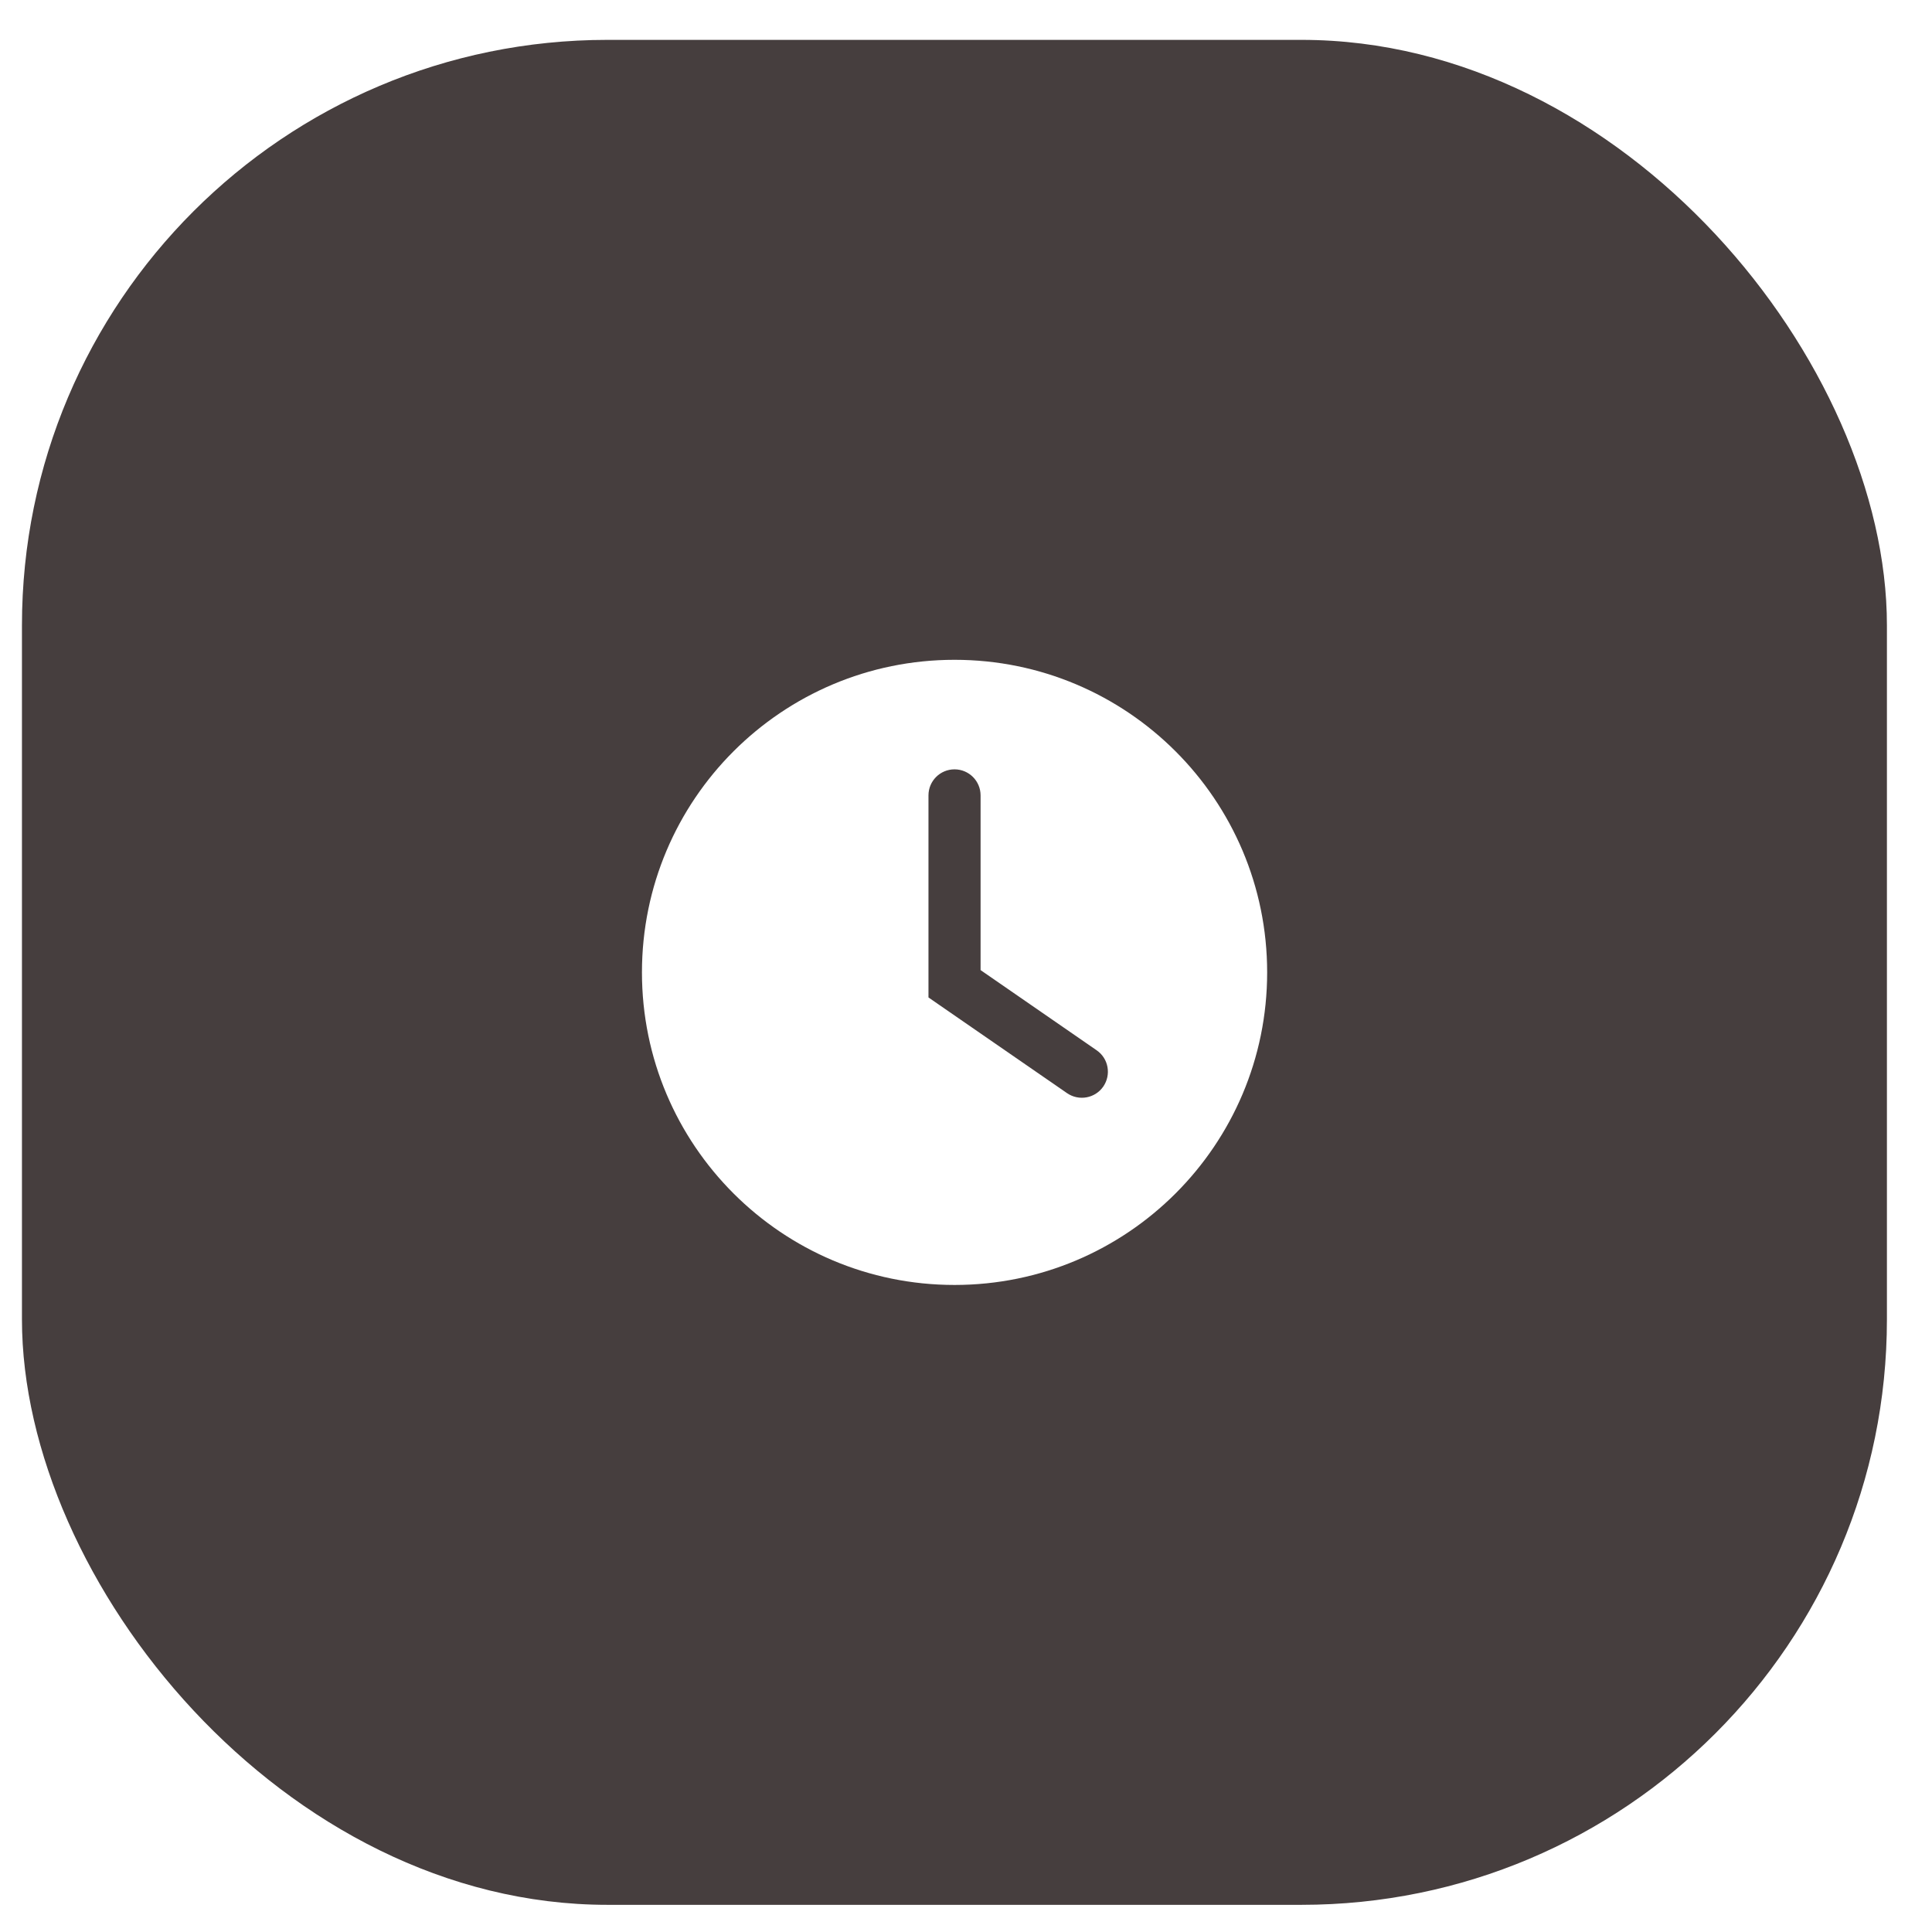 <?xml version="1.0" encoding="UTF-8"?> <svg xmlns="http://www.w3.org/2000/svg" width="33" height="33" viewBox="0 0 33 33" fill="none"><g filter="url(#filter0_i_151_1222)"><rect x="0.375" y="0.681" width="31.855" height="31.855" rx="10" fill="#463E3E"></rect></g><path fill-rule="evenodd" clip-rule="evenodd" d="M21.644 16.609C21.644 19.558 19.253 21.948 16.304 21.948C13.355 21.948 10.965 19.558 10.965 16.609C10.965 13.66 13.355 11.27 16.304 11.27C19.253 11.27 21.644 13.66 21.644 16.609ZM16.749 13.586C16.749 13.34 16.55 13.141 16.304 13.141C16.058 13.141 15.859 13.34 15.859 13.586V16.804V17.037L16.051 17.17L18.226 18.672C18.428 18.811 18.705 18.761 18.845 18.559C18.984 18.356 18.934 18.079 18.732 17.94L16.749 16.57V13.586Z" fill="white"></path><defs><filter id="filter0_i_151_1222" x="0.375" y="0.681" width="31.855" height="31.855" filterUnits="userSpaceOnUse" color-interpolation-filters="sRGB"><feFlood flood-opacity="0" result="BackgroundImageFix"></feFlood><feBlend mode="normal" in="SourceGraphic" in2="BackgroundImageFix" result="shape"></feBlend><feColorMatrix in="SourceAlpha" type="matrix" values="0 0 0 0 0 0 0 0 0 0 0 0 0 0 0 0 0 0 127 0" result="hardAlpha"></feColorMatrix><feOffset></feOffset><feGaussianBlur stdDeviation="10"></feGaussianBlur><feComposite in2="hardAlpha" operator="arithmetic" k2="-1" k3="1"></feComposite><feColorMatrix type="matrix" values="0 0 0 0 1 0 0 0 0 1 0 0 0 0 1 0 0 0 0.25 0"></feColorMatrix><feBlend mode="normal" in2="shape" result="effect1_innerShadow_151_1222"></feBlend></filter></defs></svg> 